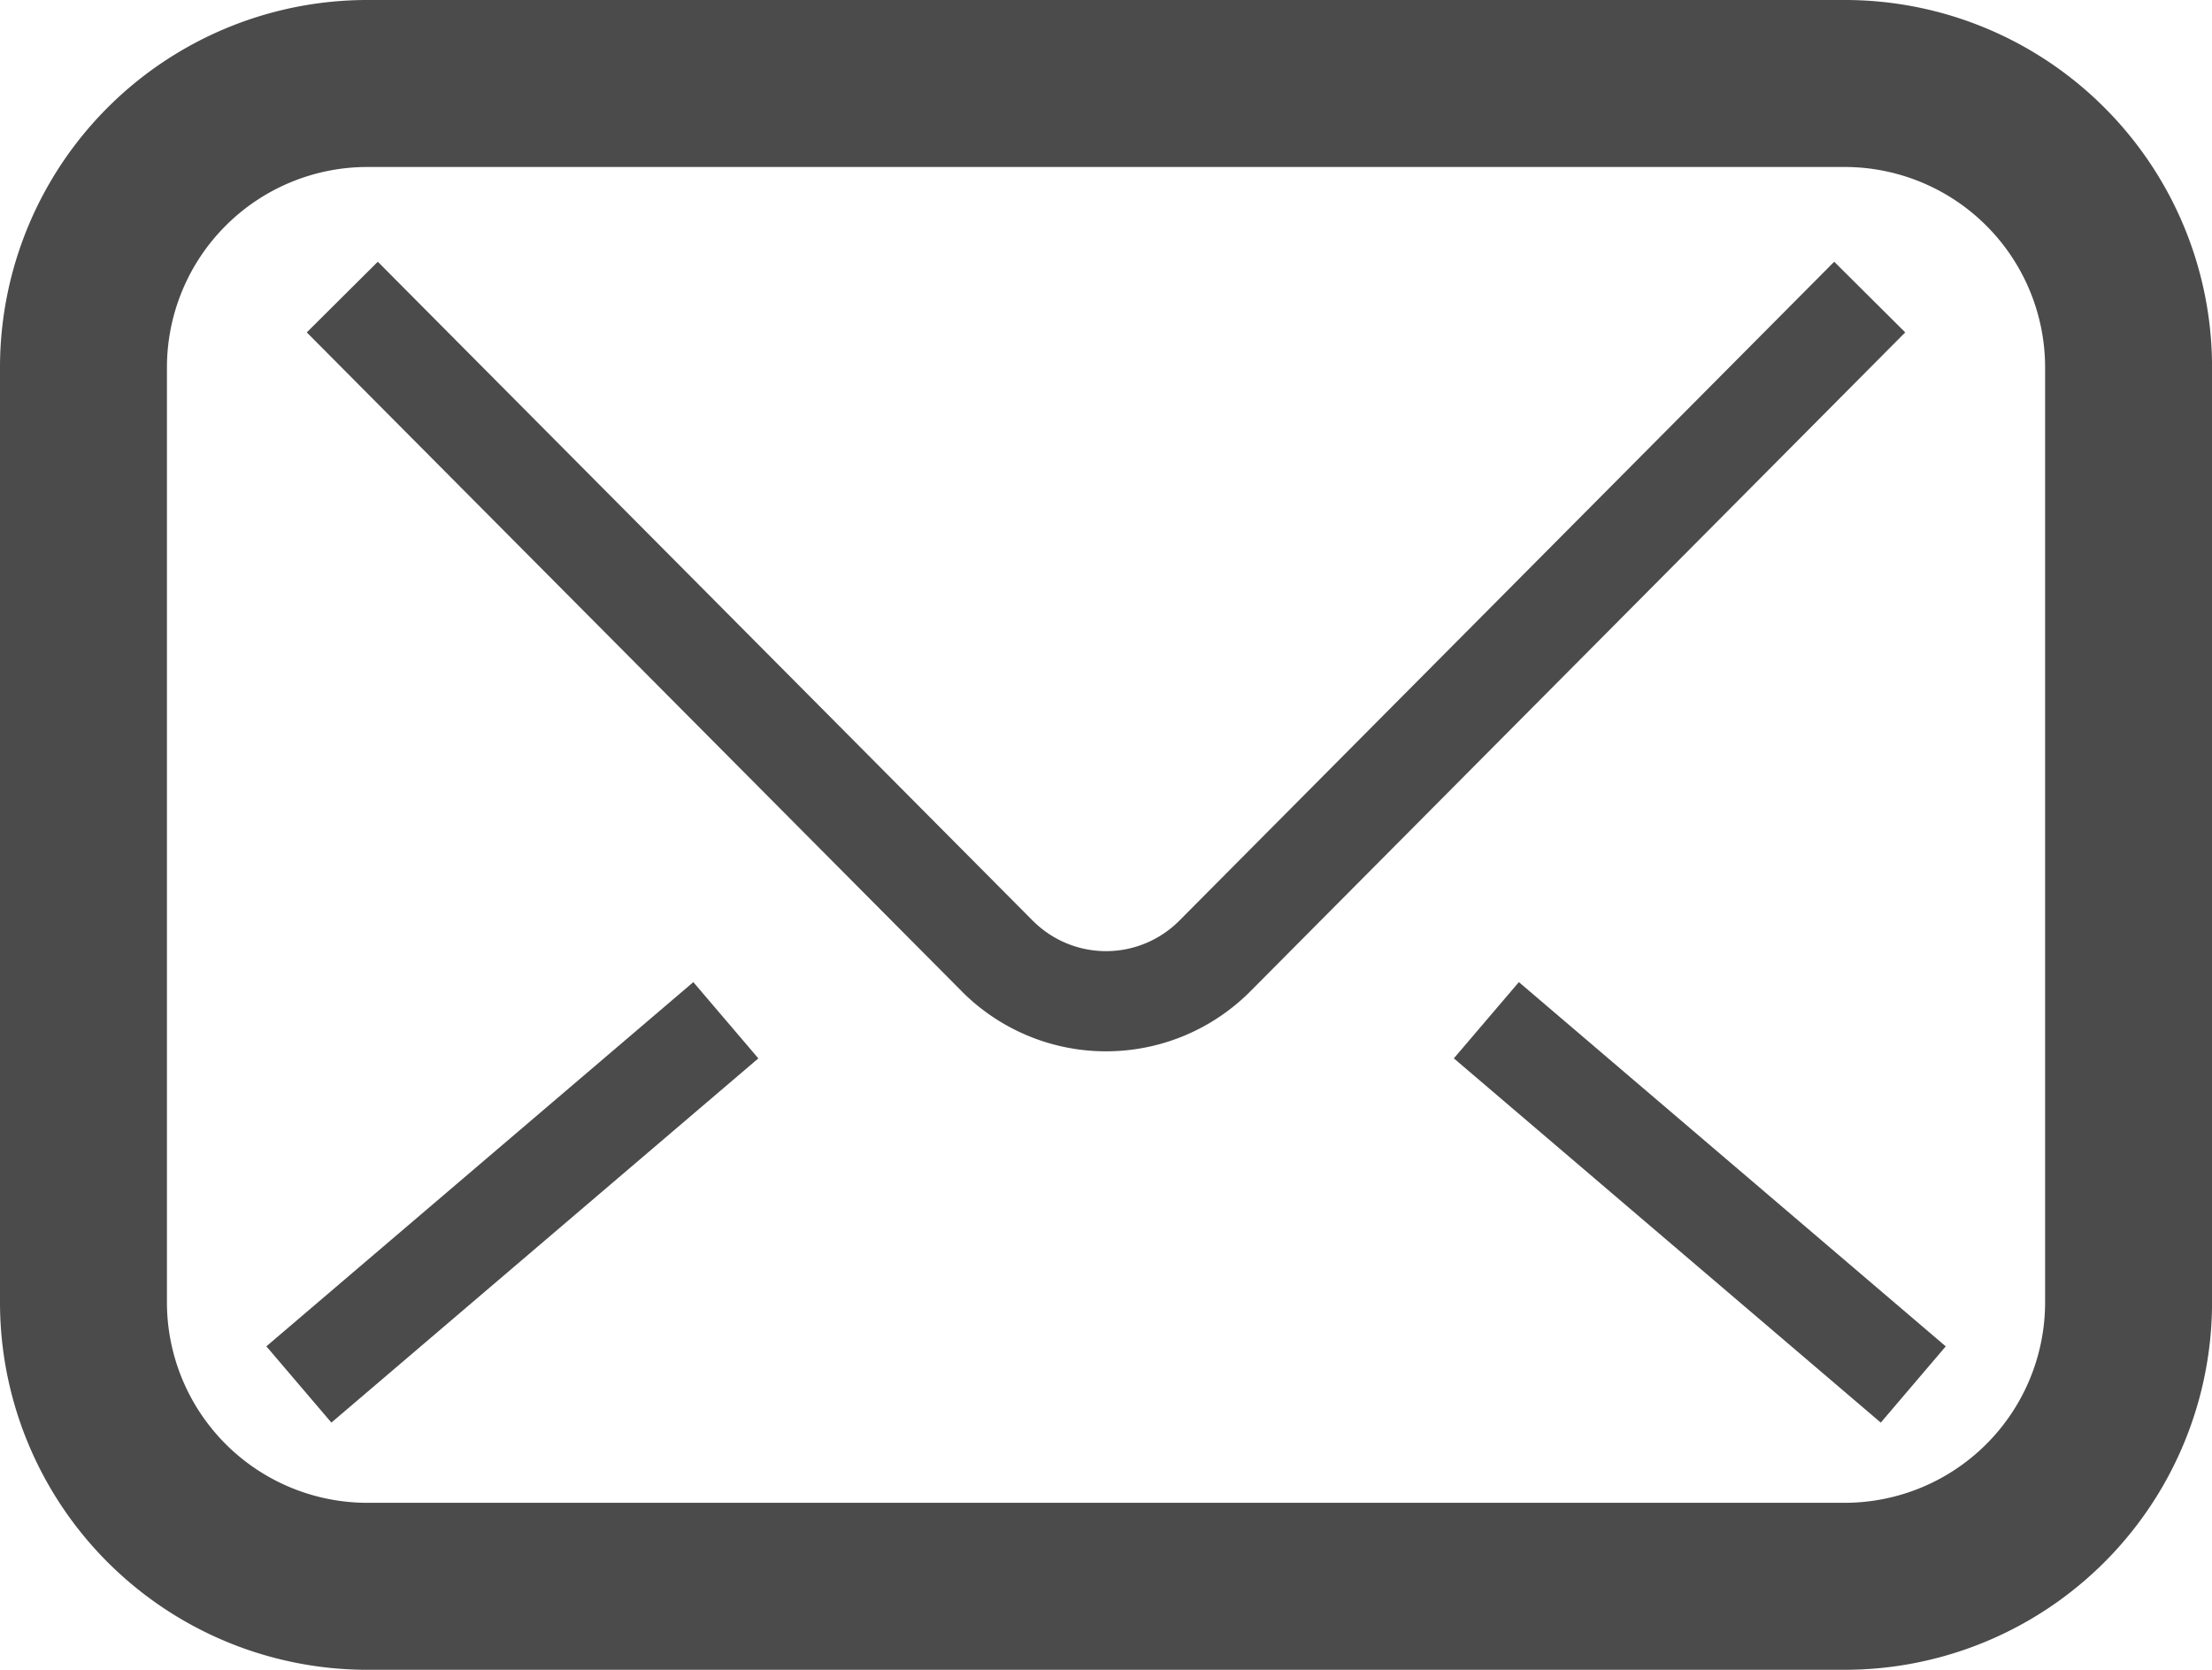 <svg xmlns="http://www.w3.org/2000/svg" id="&#x30EC;&#x30A4;&#x30E4;&#x30FC;_1" data-name="&#x30EC;&#x30A4;&#x30E4;&#x30FC; 1" viewBox="0 0 49.357 37.25"><path d="M46.957,2.401A8.182,8.182,0,0,0,41.16,0H8.198A8.197,8.197,0,0,0,0,8.198V29.052a8.197,8.197,0,0,0,8.198,8.198H41.16a8.197,8.197,0,0,0,8.198-8.198V8.198A8.183,8.183,0,0,0,46.957,2.401Zm-1.324,26.651a4.474,4.474,0,0,1-4.473,4.473H8.198A4.474,4.474,0,0,1,3.725,29.052V8.198A4.474,4.474,0,0,1,8.198,3.725H41.16a4.474,4.474,0,0,1,4.473,4.473V29.052Z" fill="#4b4b4b"></path><path d="M40.927,5.839,26.315,20.538a2.306,2.306,0,0,1-3.267.004l.004.005L8.43,5.839,6.845,7.415,21.456,22.11l.003.004a4.542,4.542,0,0,0,6.437.004l.015-.015L42.512,7.415Z" fill="#4b4b4b"></path><polygon points="32.44 23.61 41.966 31.736 43.416 30.035 33.891 21.909 32.44 23.61" fill="#4b4b4b"></polygon><rect x="5.171" y="25.705" width="12.521" height="2.236" transform="translate(-14.671 13.831) rotate(-40.458)" fill="#4b4b4b"></rect></svg>